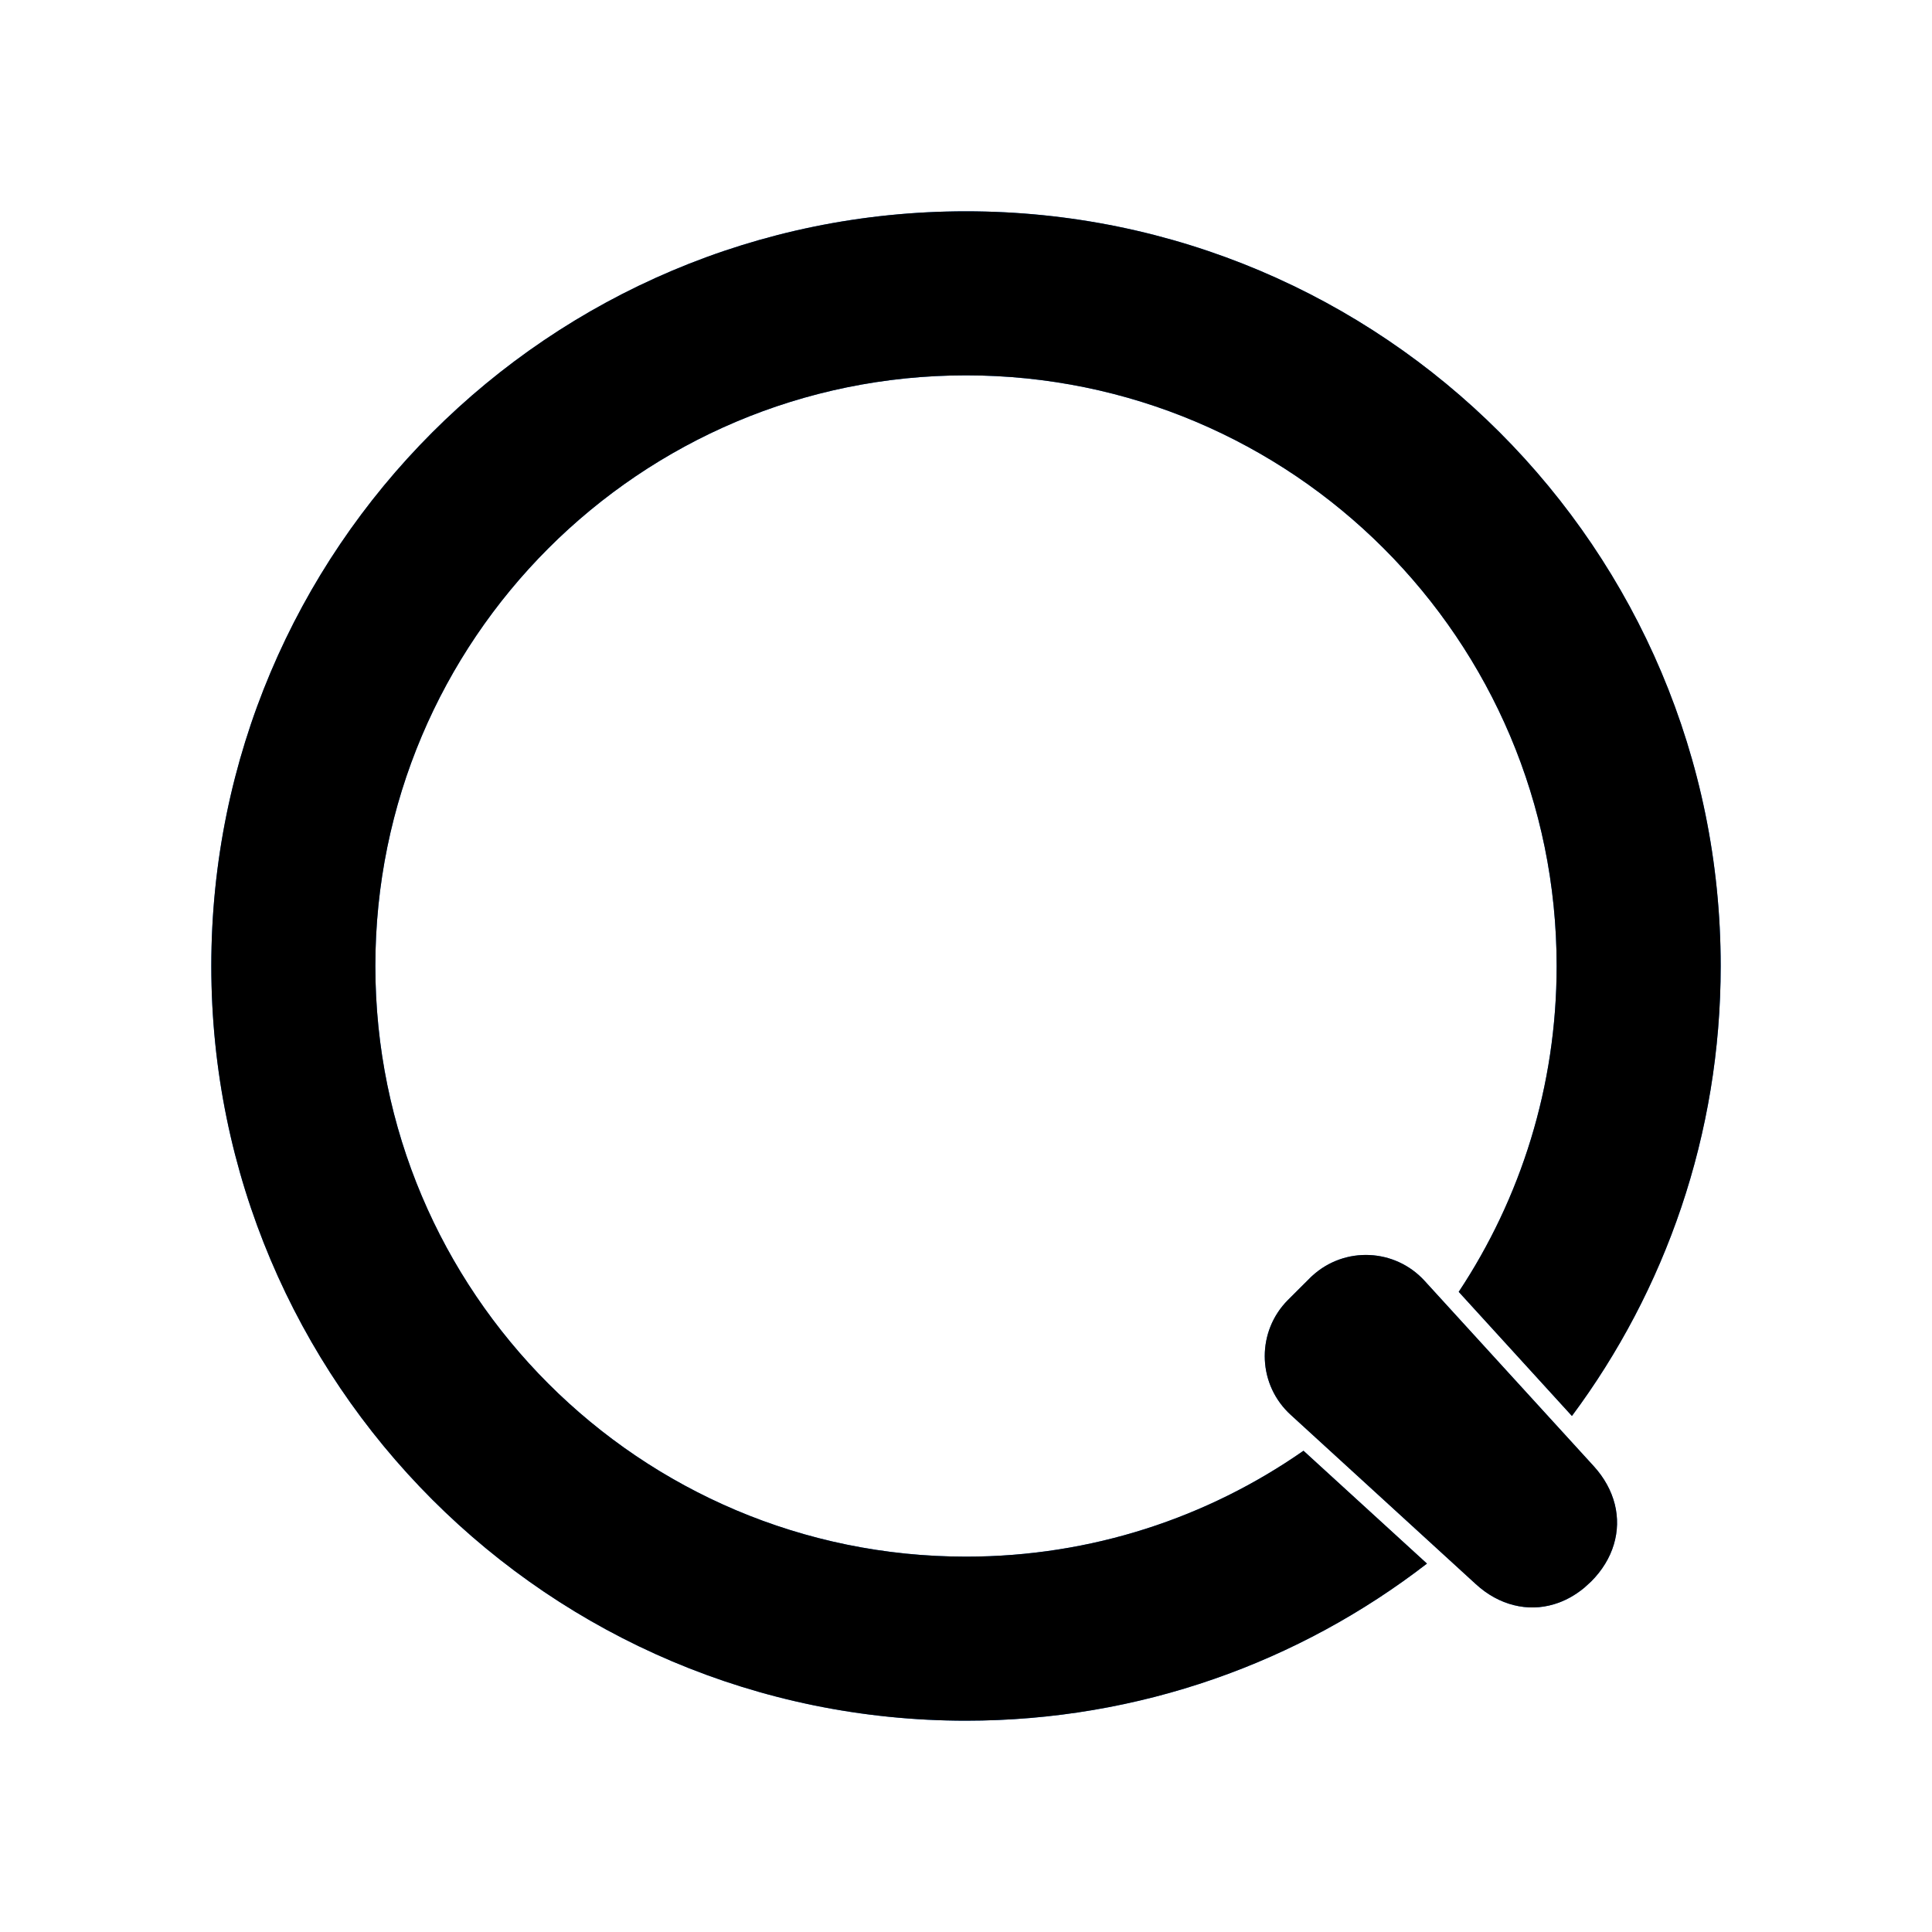 <?xml version="1.0" encoding="UTF-8"?>
<svg width="32px" height="32px" viewBox="0 0 32 32" version="1.1" xmlns="http://www.w3.org/2000/svg" xmlns:xlink="http://www.w3.org/1999/xlink">
    <title>favicon</title>
    <defs>
        <path d="M16,3.5 C22.904,3.5 28.5,9.096 28.5,16 C28.5,18.793 27.584,21.372 26.036,23.453 L24.161,21.397 C25.186,19.85 25.783,17.995 25.783,16 C25.783,10.597 21.403,6.217 16,6.217 C10.597,6.217 6.217,10.597 6.217,16 C6.217,21.403 10.597,25.783 16,25.783 C18.078,25.783 20.005,25.135 21.59,24.029 L23.635,25.898 C21.524,27.529 18.875,28.5 16,28.5 C9.096,28.5 3.5,22.904 3.5,16 C3.5,9.096 9.096,3.5 16,3.5 Z M21.737,21.13 C22.273,20.64 23.105,20.678 23.595,21.214 L26.397,24.284 C26.574,24.478 26.69,24.693 26.746,24.915 C26.801,25.136 26.796,25.363 26.73,25.582 C26.665,25.8 26.539,26.01 26.354,26.195 L26.24,26.299 C26.084,26.428 25.915,26.519 25.74,26.571 C25.522,26.637 25.294,26.642 25.073,26.586 C24.852,26.531 24.637,26.415 24.444,26.238 L21.376,23.432 L21.333,23.391 C20.82,22.878 20.82,22.045 21.333,21.531 L21.715,21.15 Z" id="path-1"></path>
        <filter x="-2.0%" y="-2.0%" width="104.0%" height="104.0%" filterUnits="objectBoundingBox" id="filter-2">
            <feGaussianBlur stdDeviation="0.5" in="SourceAlpha" result="shadowBlurInner1"></feGaussianBlur>
            <feOffset dx="0" dy="0" in="shadowBlurInner1" result="shadowOffsetInner1"></feOffset>
            <feComposite in="shadowOffsetInner1" in2="SourceAlpha" operator="arithmetic" k2="-1" k3="1" result="shadowInnerInner1"></feComposite>
            <feColorMatrix values="0 0 0 0 1   0 0 0 0 1   0 0 0 0 1  0 0 0 0.506 0" type="matrix" in="shadowInnerInner1"></feColorMatrix>
        </filter>
    </defs>
    <g id="favicon" stroke="none" stroke-width="1" fill="none" fill-rule="evenodd">
        <g id="Oval-2">
            <use fill="#136AD8" fill-rule="evenodd" xlink:href="#path-1"></use>
            <use fill="black" fill-opacity="1" filter="url(#filter-2)" xlink:href="#path-1"></use>
        </g>
    </g>
</svg>